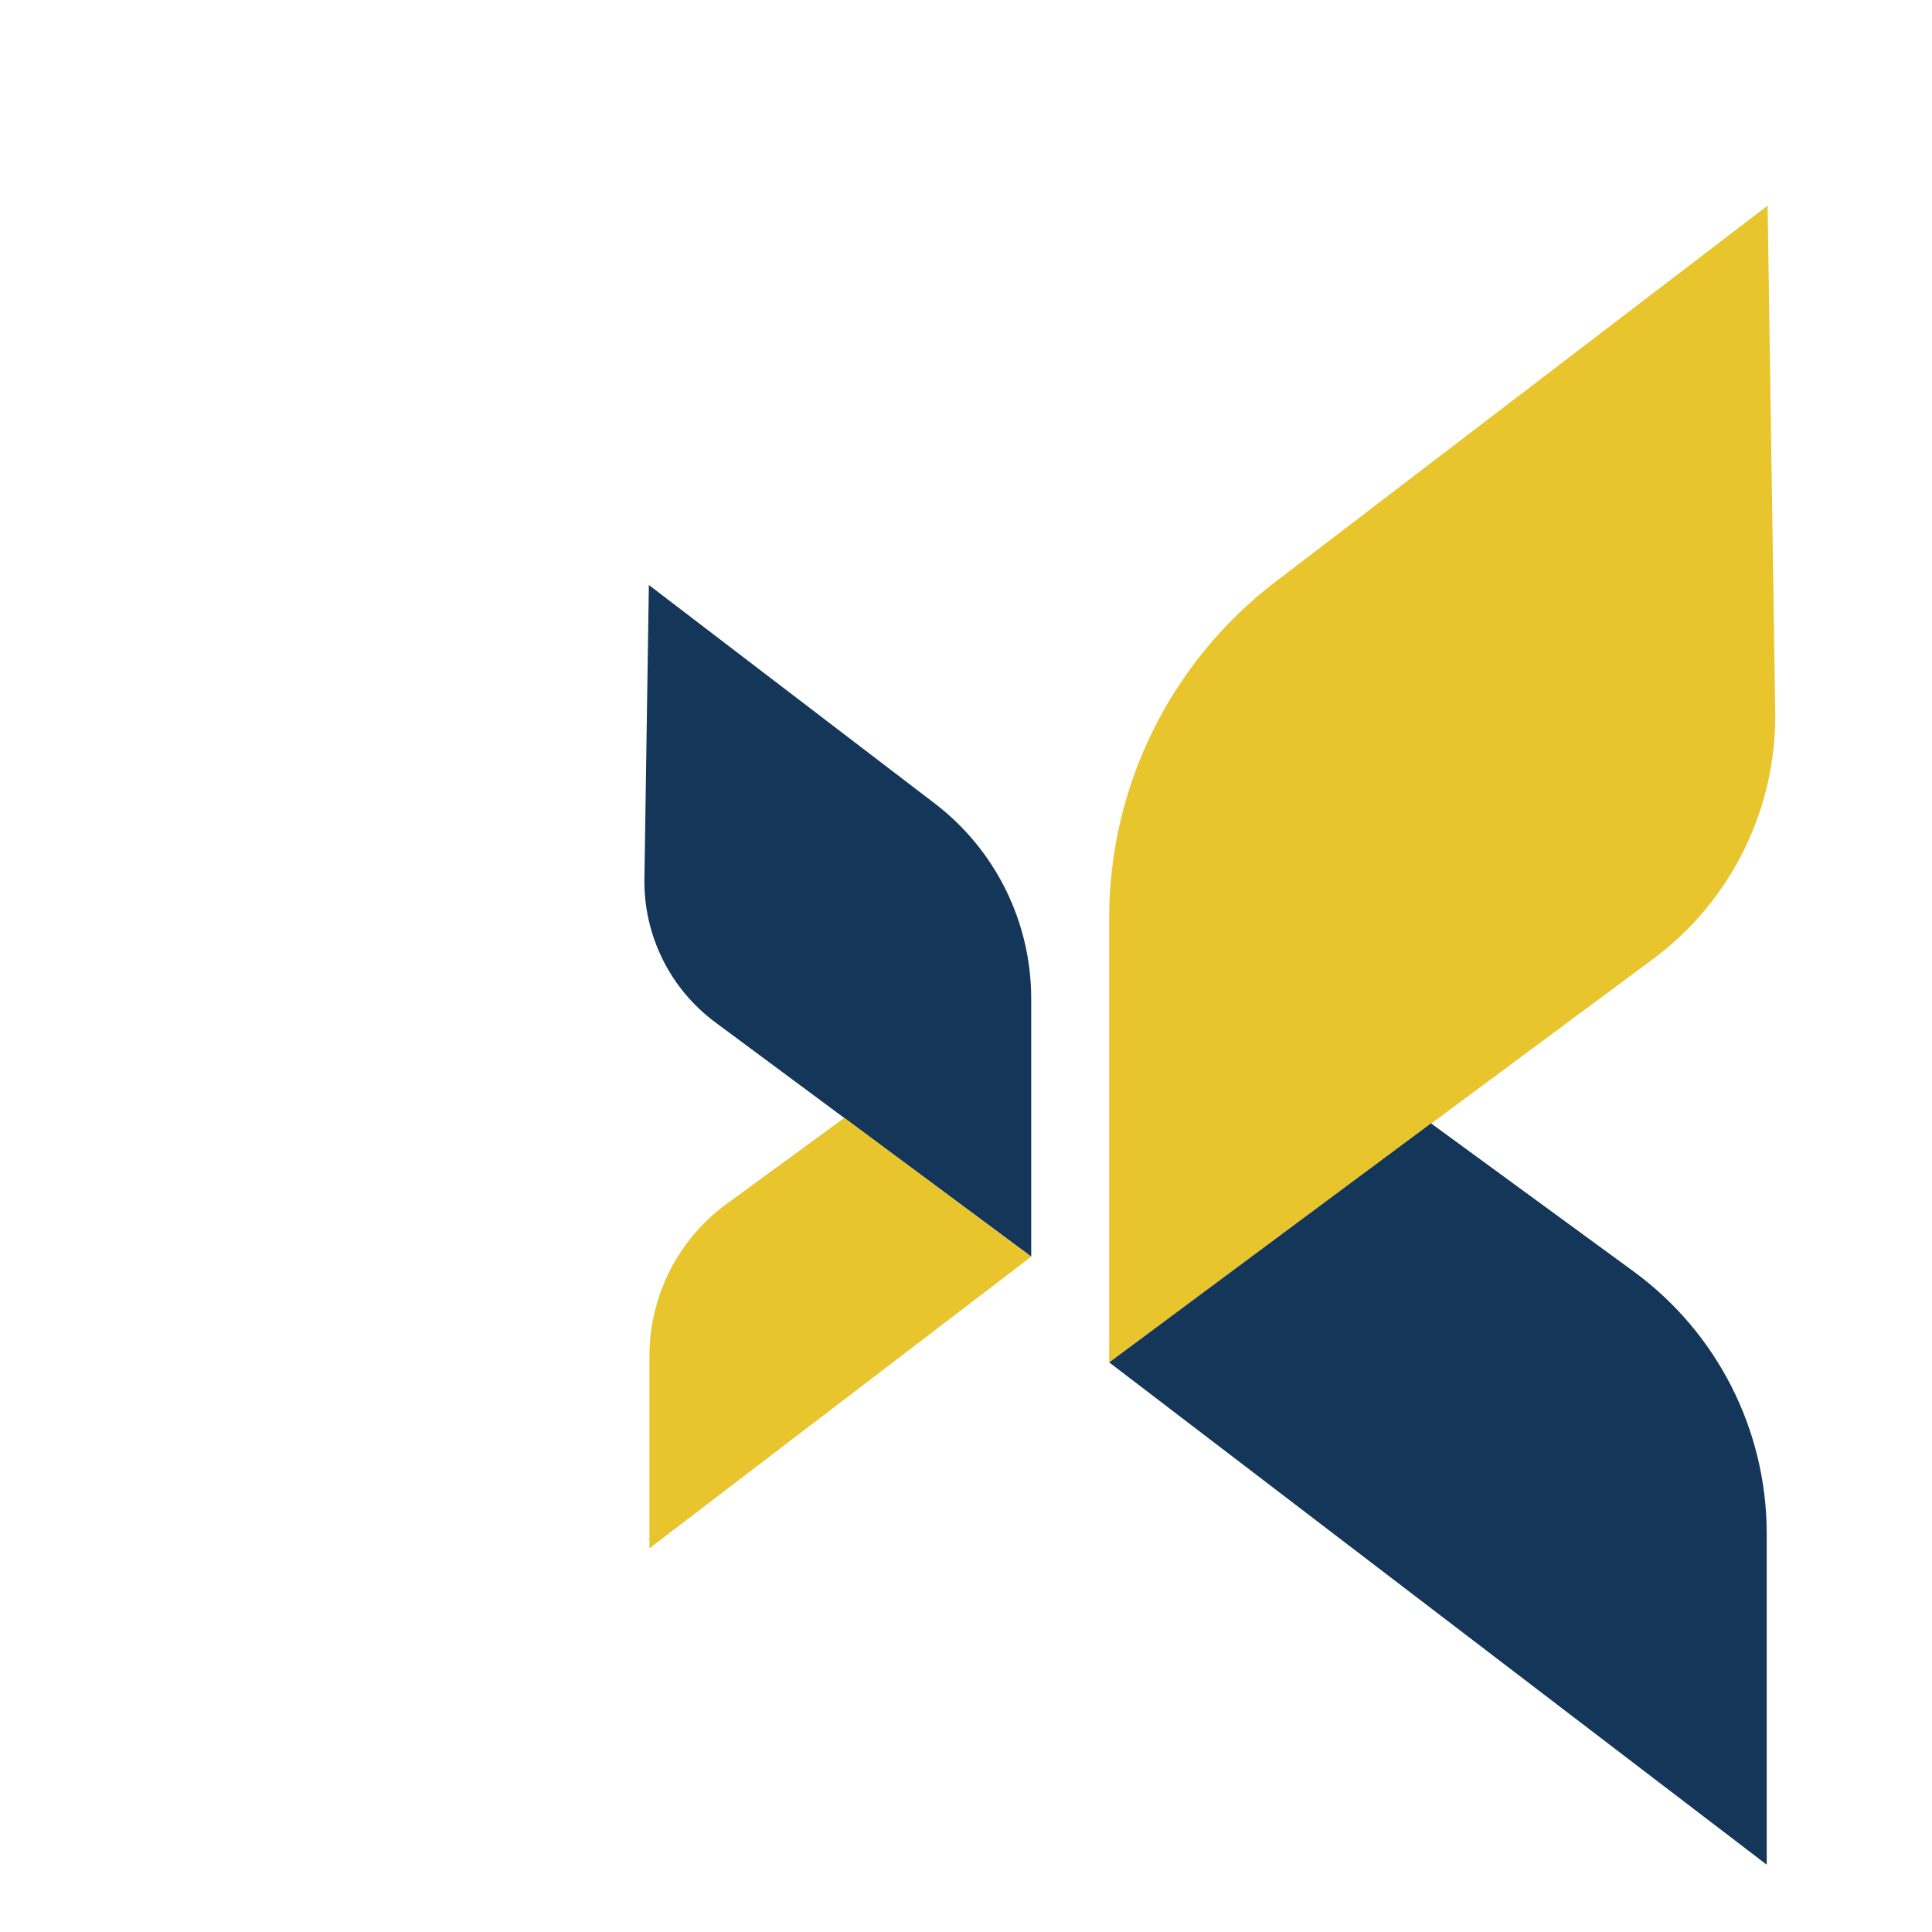 <?xml version="1.0" encoding="UTF-8"?> <svg xmlns="http://www.w3.org/2000/svg" id="Livello_1" viewBox="0 0 200 200"><defs><style>.cls-1{fill:#133659;}.cls-1,.cls-2{stroke-width:0px;}.cls-2{fill:#e8c42d;}</style></defs><path class="cls-2" d="m114.82,141.03v-45.99c0-13.65,6.36-26.51,17.2-34.8l50.96-38.95.79,52.37c.15,10.08-4.56,19.61-12.65,25.62l-56.3,41.75Z"></path><path class="cls-1" d="m114.82,141.03l68.07,52v-34.26c0-10.73-5.12-20.81-13.78-27.15l-20.97-15.33-33.31,24.74Z"></path><path class="cls-1" d="m106.75,130.09v-26.71c0-7.92-3.69-15.4-9.99-20.21l-29.59-22.61-.46,30.41c-.09,5.85,2.65,11.39,7.35,14.87l32.69,24.24Z"></path><path class="cls-2" d="m106.75,130.09l-39.52,30.19v-19.9c0-6.23,2.97-12.09,8-15.76l12.18-8.9,19.34,14.37Z"></path></svg> 